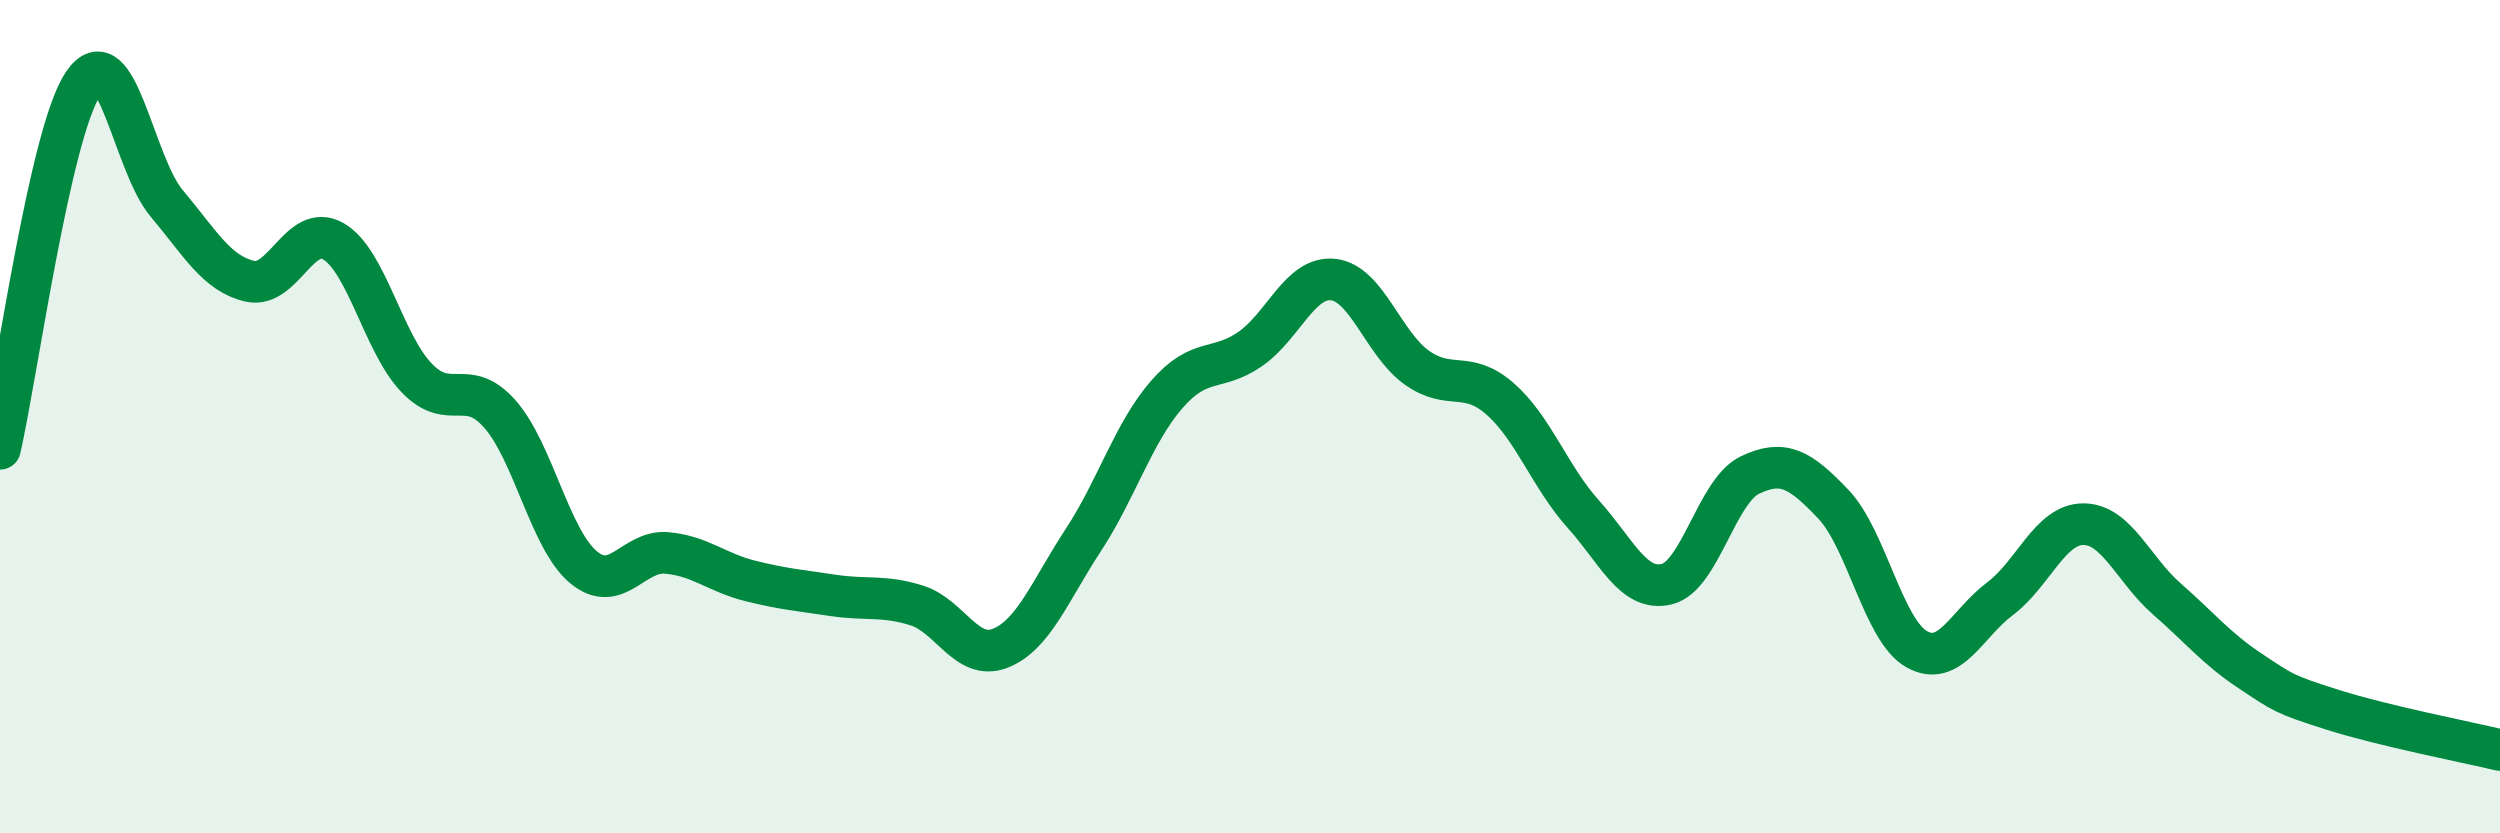 
    <svg width="60" height="20" viewBox="0 0 60 20" xmlns="http://www.w3.org/2000/svg">
      <path
        d="M 0,10.77 C 0.4,9.02 1.2,3.18 2,2 C 2.8,0.82 3.2,3.93 4,4.88 C 4.8,5.83 5.2,6.57 6,6.75 C 6.8,6.93 7.2,5.33 8,5.79 C 8.8,6.25 9.2,8.24 10,9.07 C 10.8,9.9 11.2,9.03 12,9.94 C 12.8,10.85 13.2,12.94 14,13.61 C 14.8,14.28 15.2,13.2 16,13.27 C 16.8,13.34 17.2,13.74 18,13.94 C 18.8,14.14 19.2,14.17 20,14.29 C 20.8,14.41 21.2,14.28 22,14.53 C 22.8,14.78 23.2,15.87 24,15.56 C 24.8,15.25 25.2,14.18 26,12.96 C 26.8,11.74 27.2,10.39 28,9.47 C 28.8,8.55 29.2,8.93 30,8.38 C 30.8,7.83 31.2,6.62 32,6.71 C 32.8,6.8 33.2,8.25 34,8.82 C 34.8,9.39 35.2,8.87 36,9.57 C 36.8,10.27 37.2,11.45 38,12.34 C 38.8,13.23 39.2,14.21 40,14.02 C 40.8,13.83 41.2,11.78 42,11.4 C 42.8,11.02 43.2,11.26 44,12.1 C 44.8,12.94 45.2,15.13 46,15.58 C 46.8,16.03 47.2,14.97 48,14.37 C 48.8,13.77 49.2,12.58 50,12.58 C 50.8,12.58 51.2,13.67 52,14.37 C 52.8,15.07 53.2,15.57 54,16.1 C 54.8,16.63 54.8,16.66 56,17.04 C 57.2,17.42 59.2,17.81 60,18L60 20L0 20Z"
        fill="#008740"
        opacity="0.1"
        stroke-linecap="round"
        stroke-linejoin="round"
      />
      <path
        d="M 0,10.77 C 0.4,9.02 1.2,3.18 2,2 C 2.8,0.82 3.2,3.93 4,4.88 C 4.8,5.83 5.2,6.57 6,6.75 C 6.8,6.93 7.2,5.33 8,5.79 C 8.8,6.25 9.2,8.24 10,9.07 C 10.8,9.9 11.2,9.03 12,9.94 C 12.8,10.85 13.2,12.94 14,13.61 C 14.8,14.28 15.2,13.2 16,13.27 C 16.8,13.34 17.2,13.74 18,13.94 C 18.8,14.14 19.2,14.17 20,14.29 C 20.8,14.41 21.2,14.28 22,14.53 C 22.8,14.78 23.2,15.87 24,15.56 C 24.8,15.25 25.2,14.18 26,12.96 C 26.8,11.74 27.2,10.39 28,9.47 C 28.8,8.55 29.2,8.93 30,8.38 C 30.8,7.83 31.2,6.62 32,6.71 C 32.8,6.8 33.2,8.25 34,8.82 C 34.8,9.39 35.2,8.87 36,9.57 C 36.8,10.27 37.2,11.45 38,12.34 C 38.8,13.23 39.2,14.21 40,14.02 C 40.8,13.83 41.2,11.78 42,11.4 C 42.8,11.02 43.2,11.26 44,12.1 C 44.8,12.94 45.2,15.13 46,15.58 C 46.8,16.03 47.2,14.97 48,14.37 C 48.8,13.77 49.2,12.58 50,12.58 C 50.8,12.58 51.2,13.67 52,14.37 C 52.8,15.07 53.2,15.57 54,16.1 C 54.8,16.63 54.8,16.66 56,17.04 C 57.2,17.42 59.2,17.81 60,18"
        stroke="#008740"
        stroke-width="1"
        fill="none"
        stroke-linecap="round"
        stroke-linejoin="round"
      />
    </svg>
  
